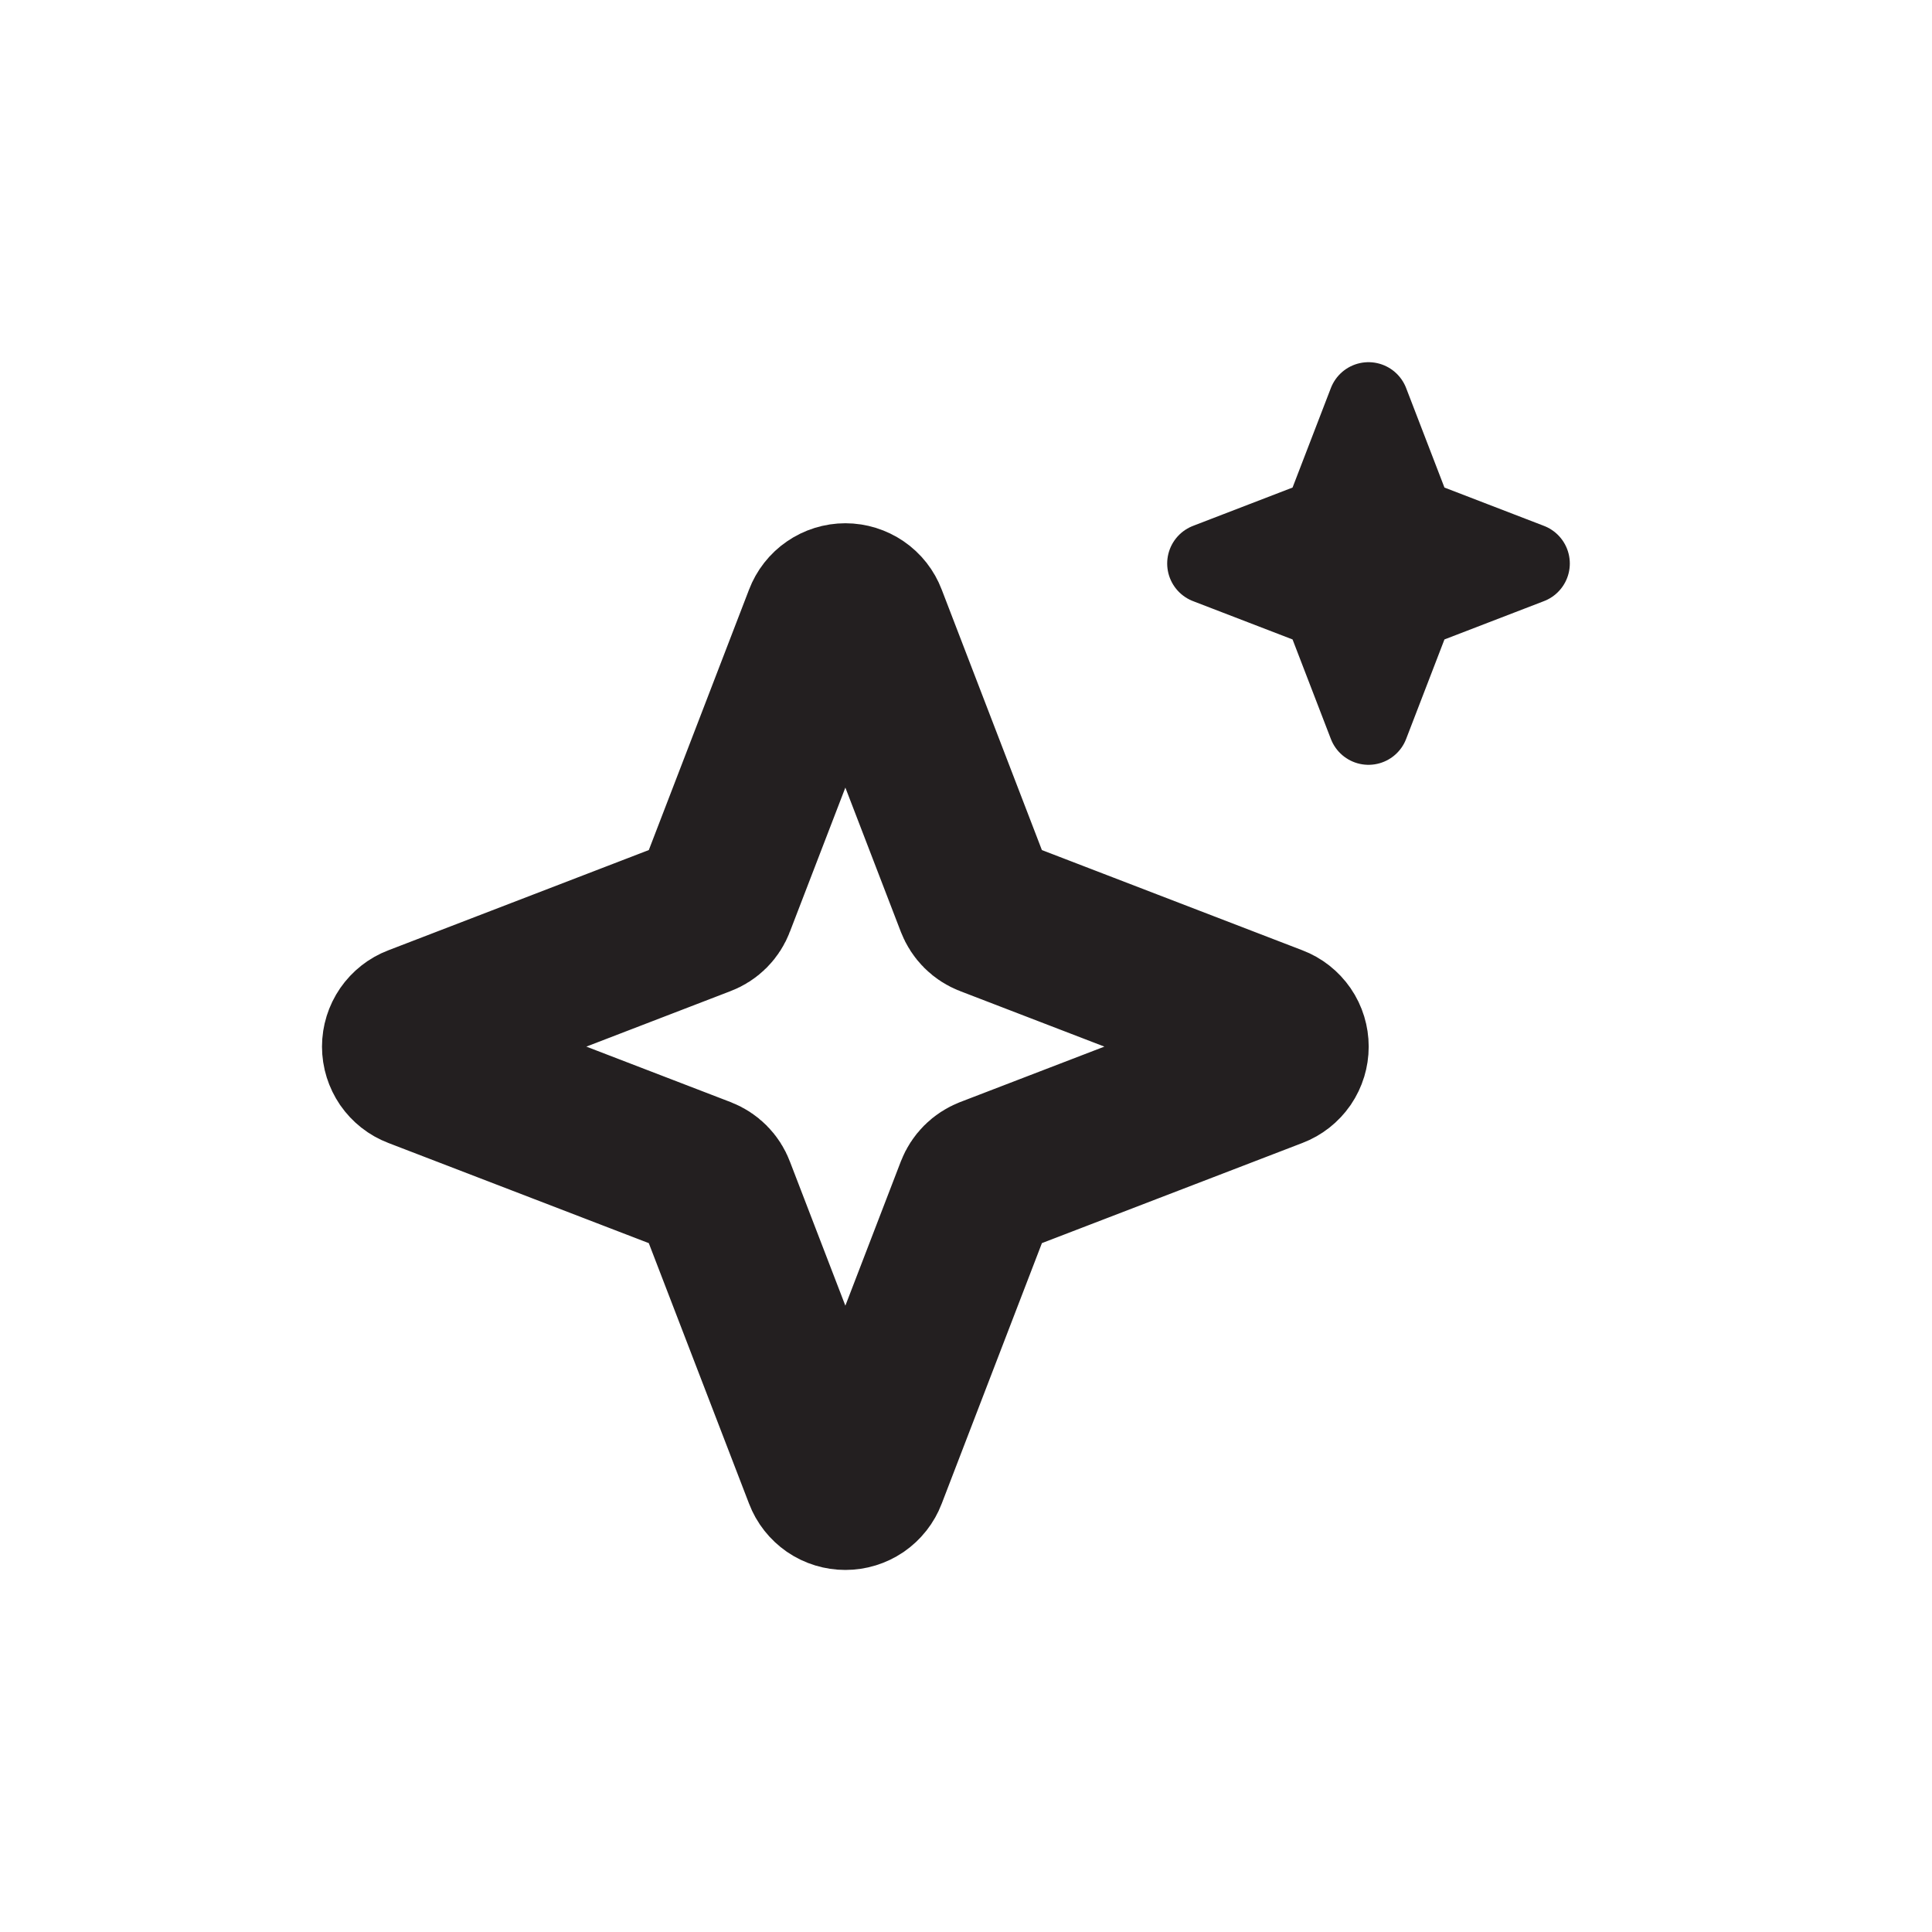 <svg width="30" height="30" viewBox="0 0 30 30" fill="none" xmlns="http://www.w3.org/2000/svg">
<g clip-path="url(#clip0_197_36644)">
<path d="M15.155 14.021L13.455 9.601C13.43 9.535 13.385 9.477 13.326 9.437C13.267 9.397 13.198 9.375 13.127 9.375C13.056 9.375 12.986 9.397 12.928 9.437C12.869 9.477 12.824 9.535 12.799 9.601L11.098 14.021C11.081 14.067 11.054 14.109 11.019 14.144C10.984 14.179 10.942 14.206 10.896 14.223L6.476 15.924C6.41 15.949 6.353 15.994 6.312 16.053C6.272 16.111 6.25 16.181 6.25 16.252C6.25 16.323 6.272 16.392 6.312 16.451C6.353 16.51 6.41 16.555 6.476 16.58L10.896 18.28C10.942 18.298 10.984 18.325 11.019 18.36C11.054 18.395 11.081 18.437 11.098 18.483L12.799 22.903C12.824 22.969 12.869 23.026 12.928 23.067C12.986 23.107 13.056 23.128 13.127 23.128C13.198 23.128 13.267 23.107 13.326 23.067C13.385 23.026 13.43 22.969 13.455 22.903L15.155 18.483C15.173 18.437 15.2 18.395 15.235 18.36C15.27 18.325 15.312 18.298 15.357 18.28L19.778 16.58C19.844 16.555 19.901 16.51 19.942 16.451C19.982 16.392 20.003 16.323 20.003 16.252C20.003 16.181 19.982 16.111 19.942 16.053C19.901 15.994 19.844 15.949 19.778 15.924L15.357 14.223C15.312 14.206 15.27 14.179 15.235 14.144C15.2 14.109 15.173 14.067 15.155 14.021Z" stroke="#231F20" stroke-width="2.5" stroke-linecap="round" stroke-linejoin="round"></path>
<path d="M21.945 8.055L21.25 6.25L20.555 8.055L18.75 8.75L20.555 9.445L21.25 11.25L21.945 9.445L23.75 8.75L21.945 8.055Z" fill="#231F20" stroke="#231F20" stroke-width="1.252" stroke-linecap="round" stroke-linejoin="round"></path>
</g>
<defs>
<clipPath id="clip0_197_36644">
<rect width="20" height="20" fill="white" transform="translate(5 5)"></rect>
</clipPath>
</defs>
</svg>
